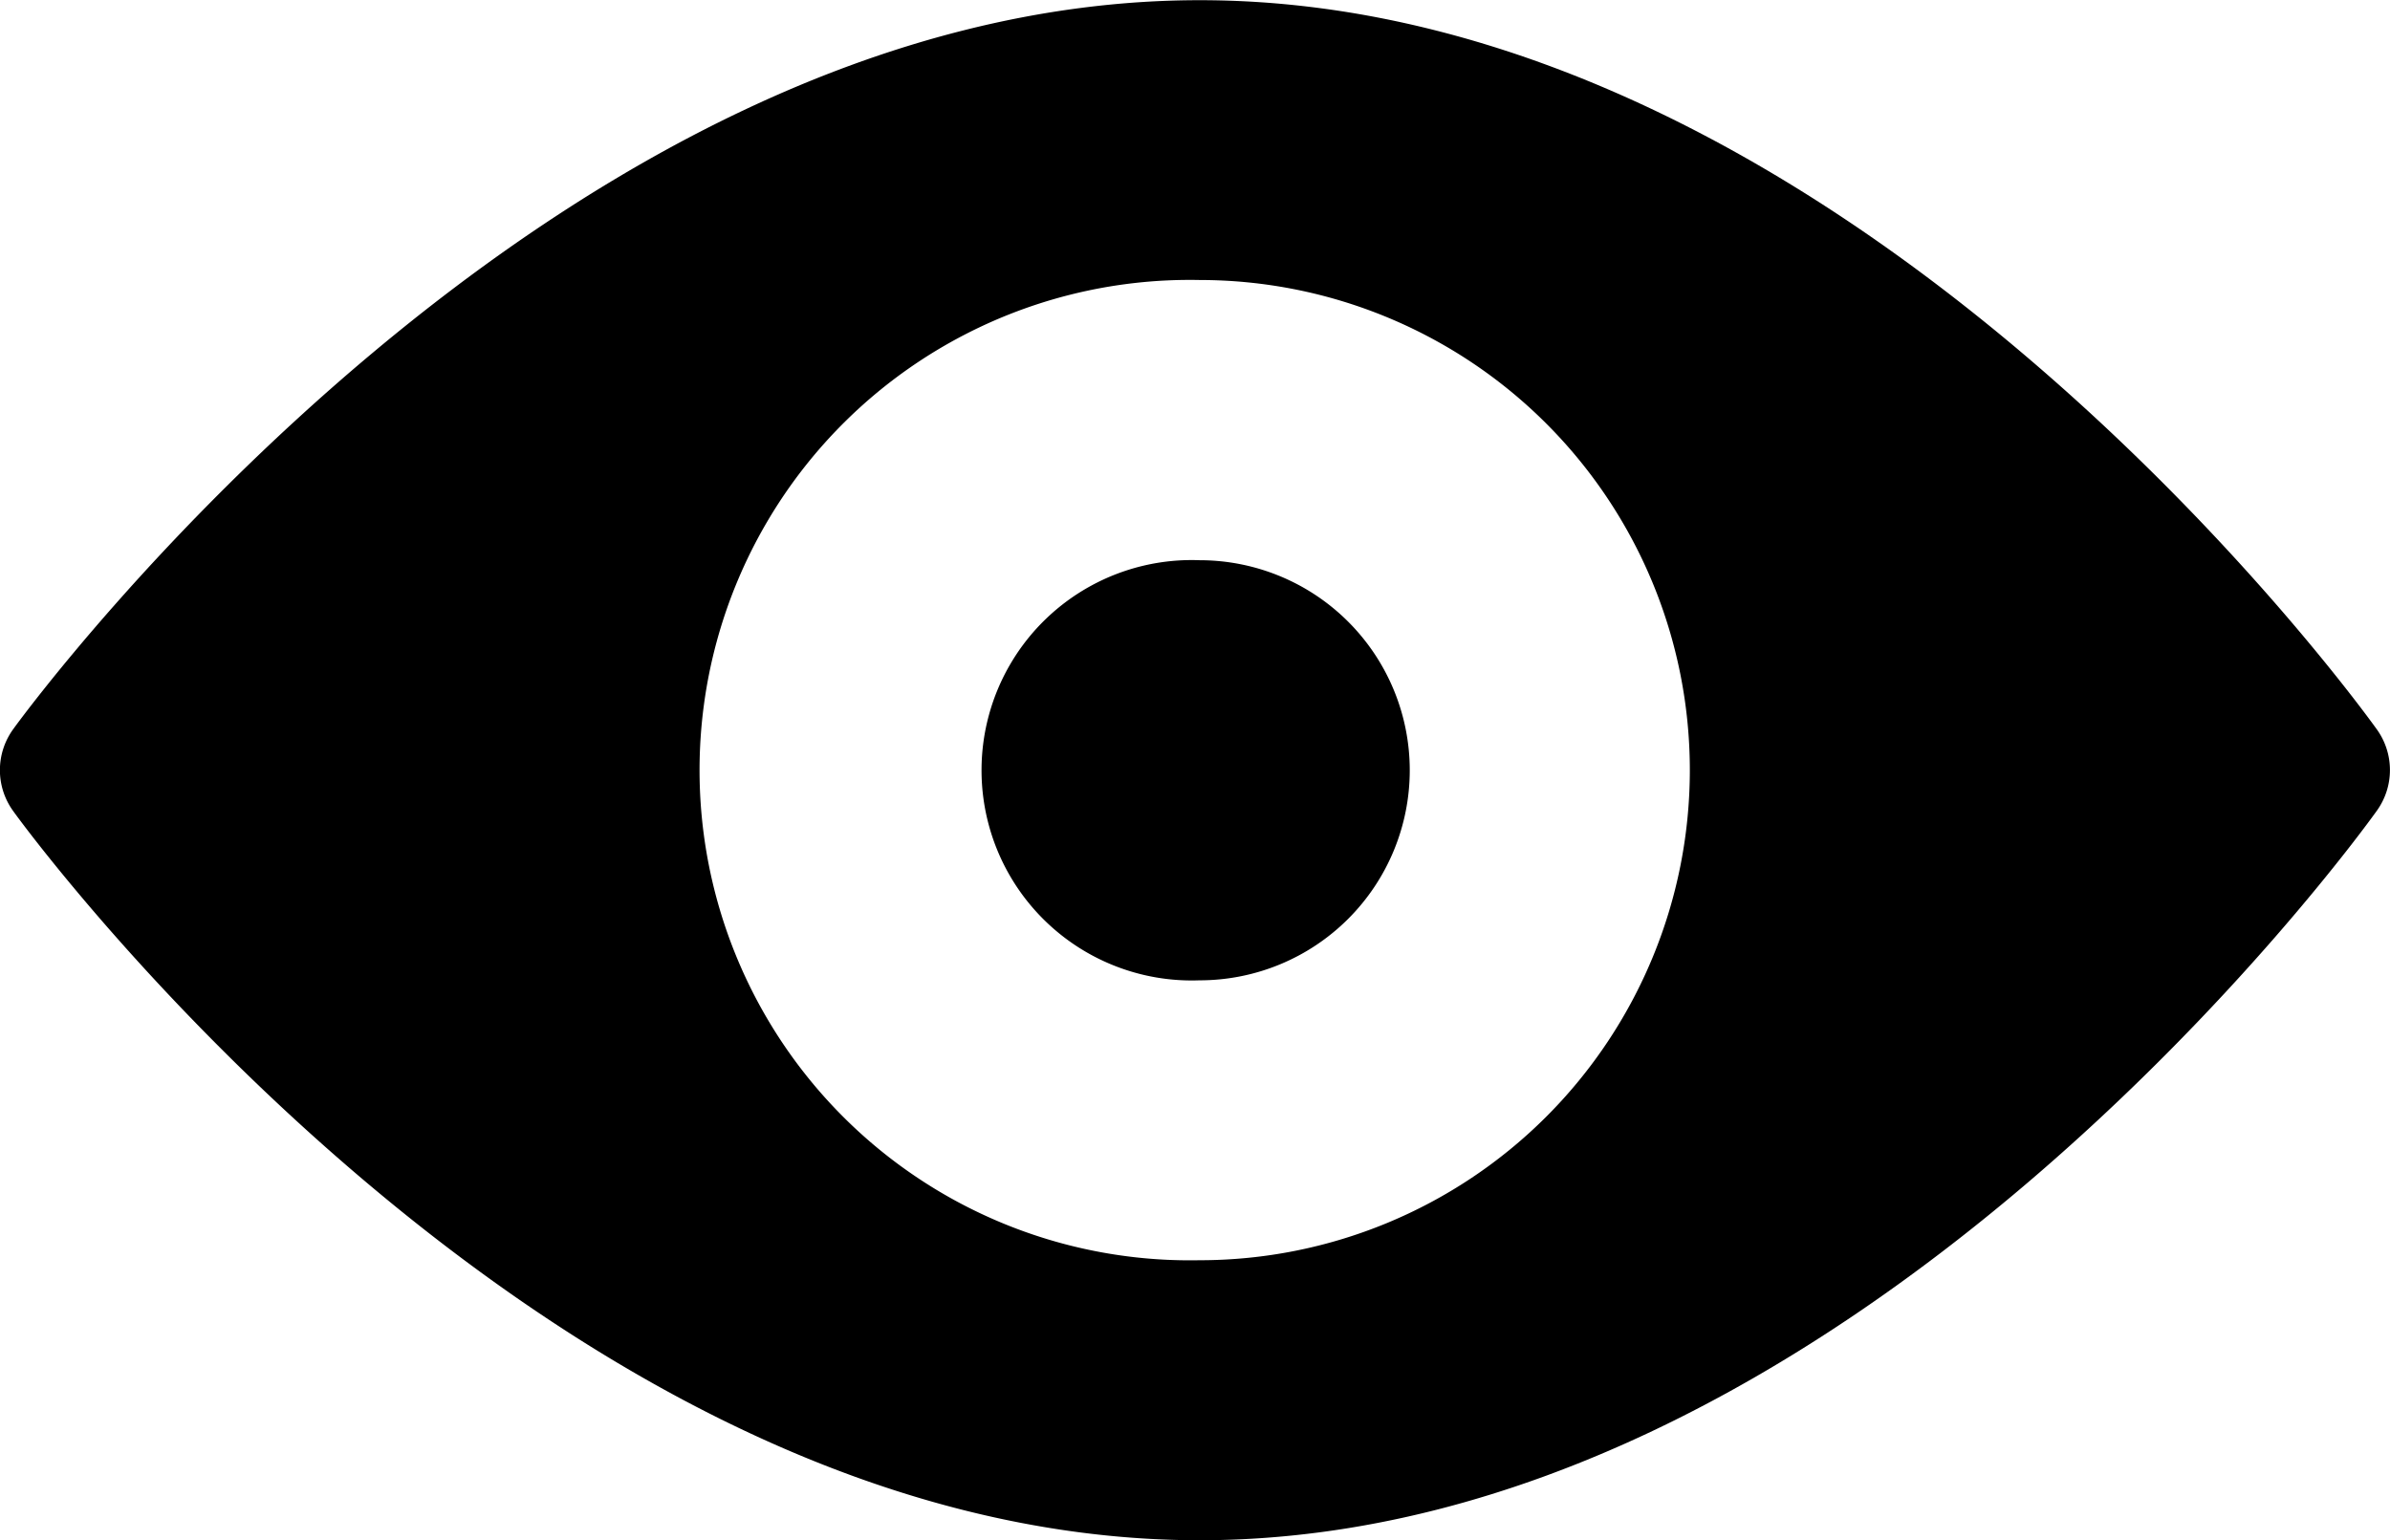 <svg xmlns="http://www.w3.org/2000/svg" width="24" height="15.469" viewBox="0 0 24 15.469">
  <g id="Group_106038" data-name="Group 106038" transform="translate(-0.001 -90.998)">
    <g id="Group_106035" data-name="Group 106035" transform="translate(0 90.998)">
      <g id="Group_106034" data-name="Group 106034" transform="translate(0 0)">
        <path id="Path_78543" data-name="Path 78543" d="M23.869,98.323C23.654,98.024,18.547,91,12.048,91S.347,98.024.132,98.323a.7.7,0,0,0,0,.818c.214.3,5.415,7.325,11.915,7.325s11.607-7.026,11.821-7.325A.7.7,0,0,0,23.869,98.323Zm-11.821,5.331a4.923,4.923,0,1,1,0-9.844,4.922,4.922,0,0,1,0,9.844Z" transform="translate(0 -90.998)"/>
      </g>
    </g>
    <g id="Group_106037" data-name="Group 106037" transform="translate(9.845 96.623)">
      <g id="Group_106036" data-name="Group 106036" transform="translate(0 0)">
        <path id="Path_78544" data-name="Path 78544" d="M212.209,211a2.111,2.111,0,1,0,0,4.219,2.109,2.109,0,1,0,0-4.219Z" transform="translate(-210.006 -210.999)"/>
      </g>
    </g>
  </g>
</svg>
